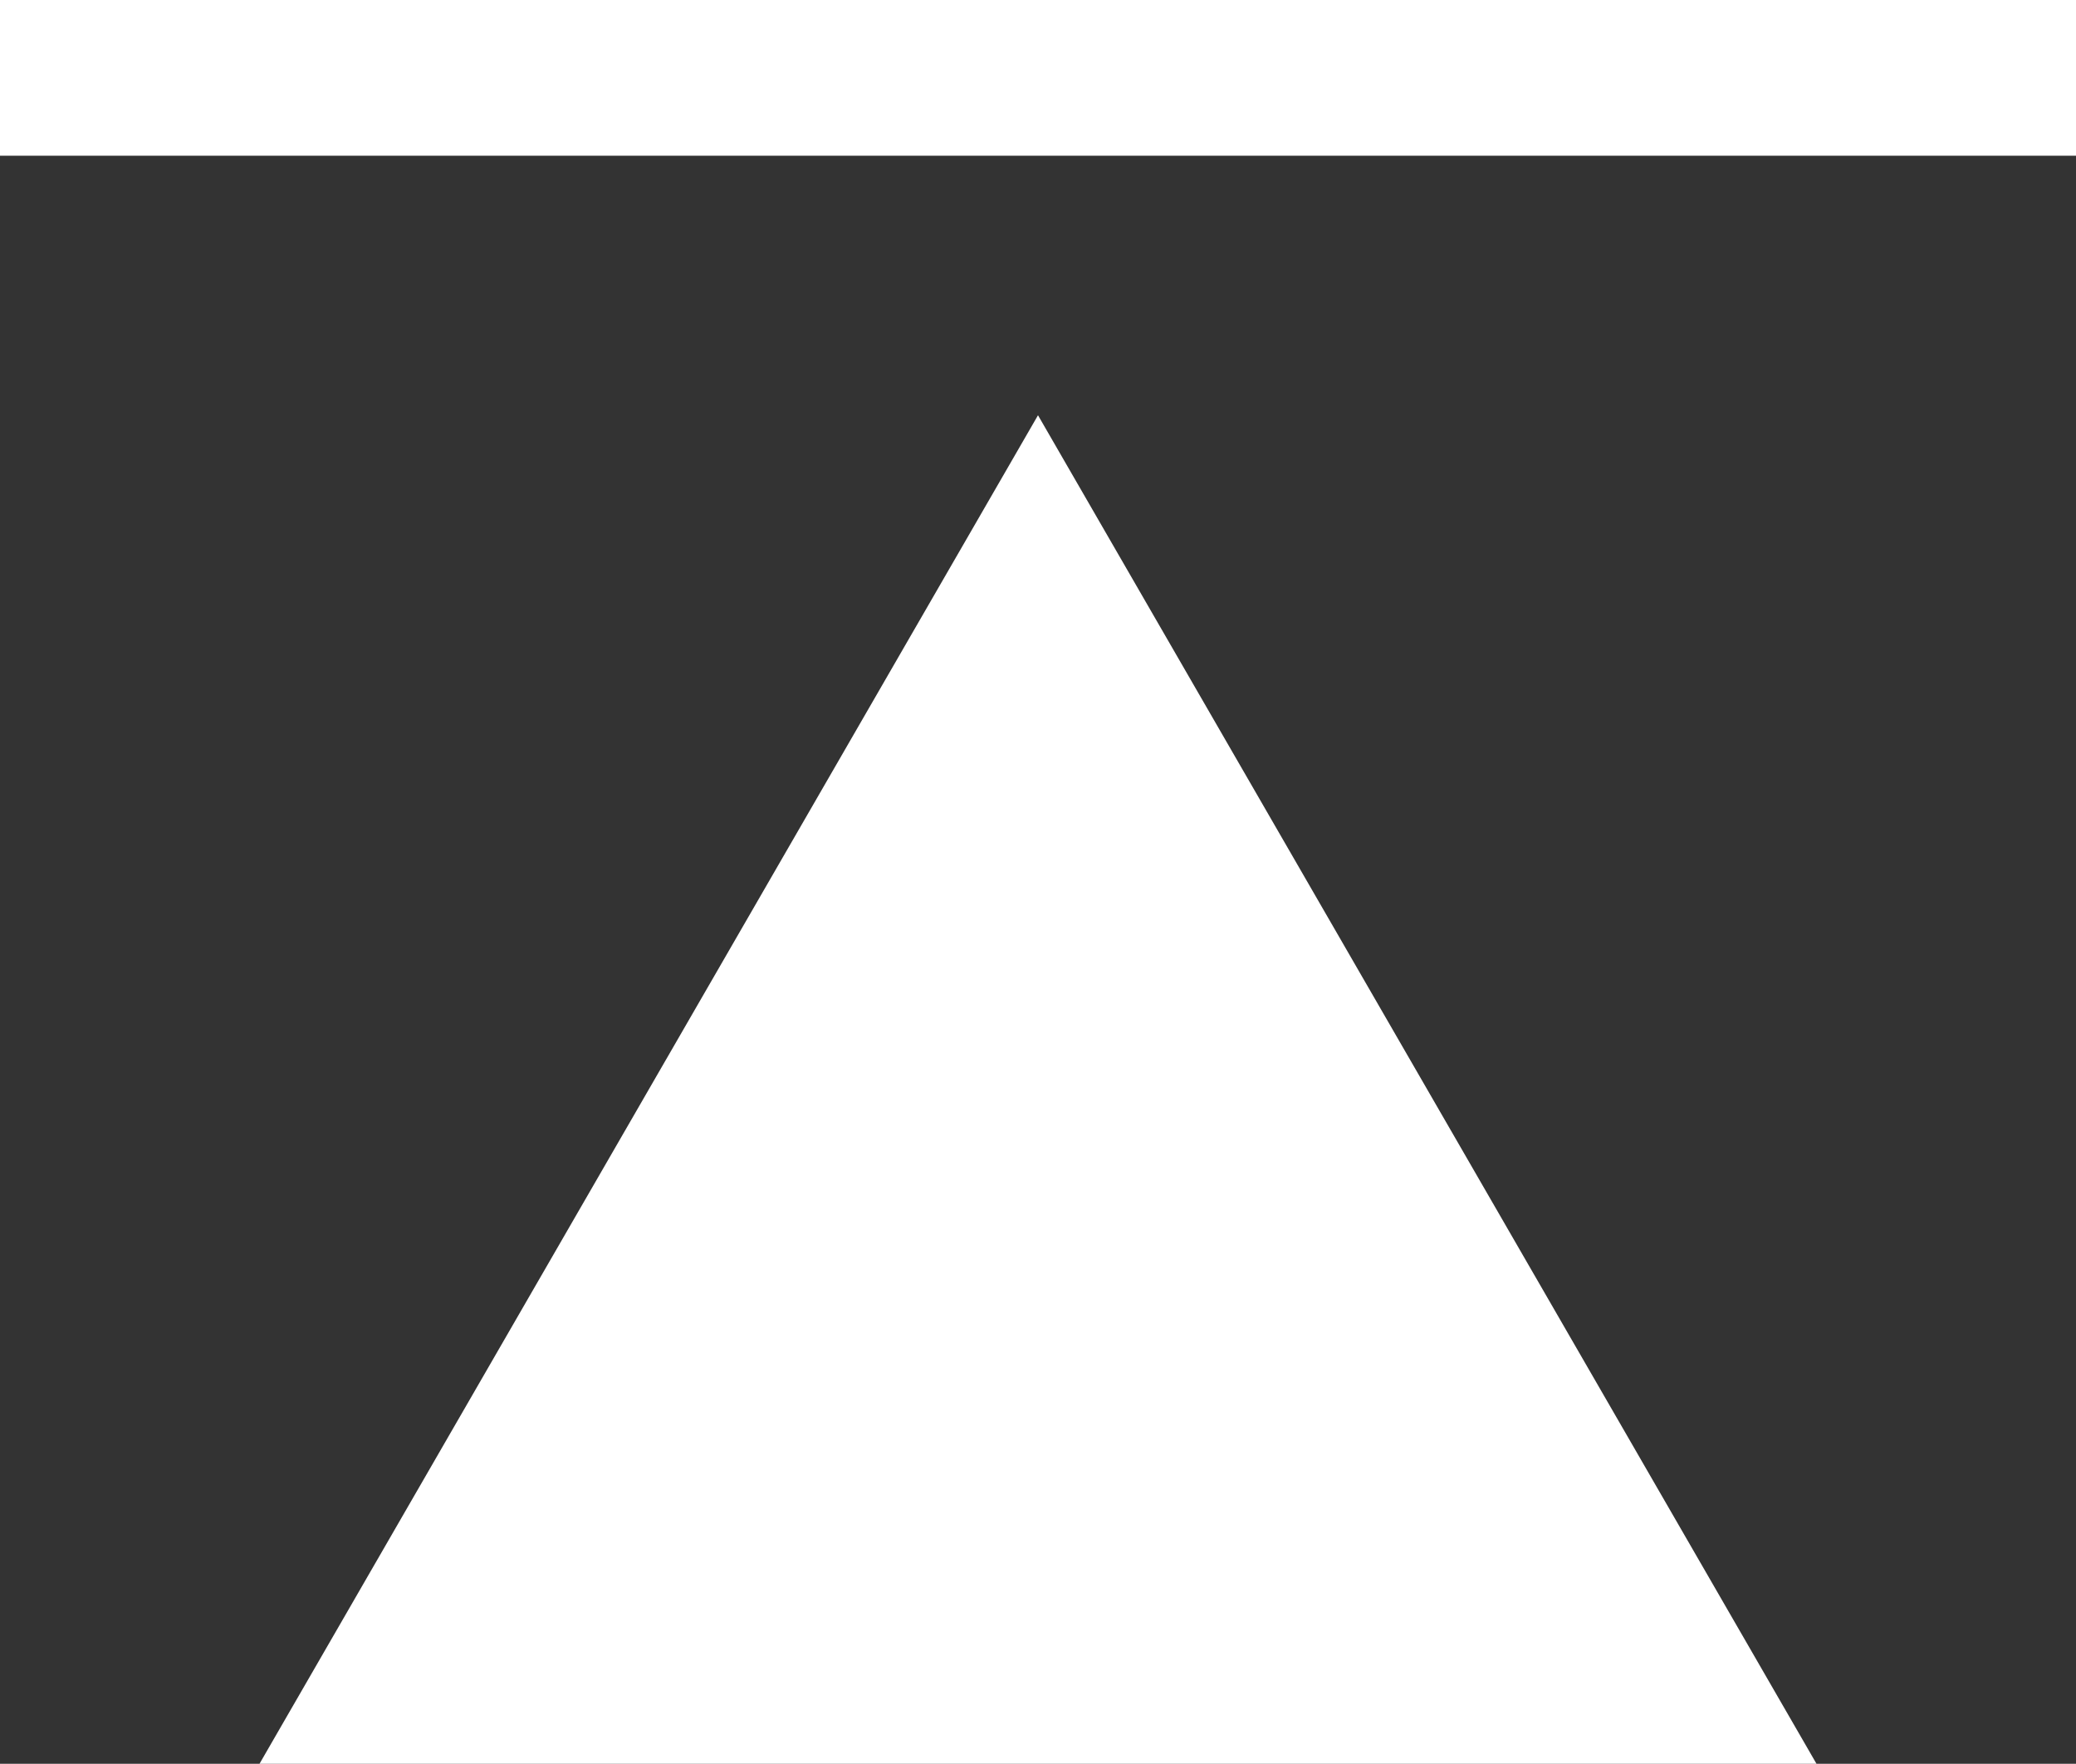 <svg xmlns="http://www.w3.org/2000/svg" viewBox="0 0 40 33.98"><rect x="0" y="0" width="40" height="33.98" fill="#333333" stroke="none"/><defs><style>.cls-1{fill:#fff;}</style></defs><g id="Layer_2" data-name="Layer 2"><g id="Layer_1-2" data-name="Layer 1"><polygon class="cls-1" points="20 8 5 33.98 35 33.98 20 8"/><rect class="cls-1" width="40" height="3"/></g></g></svg>